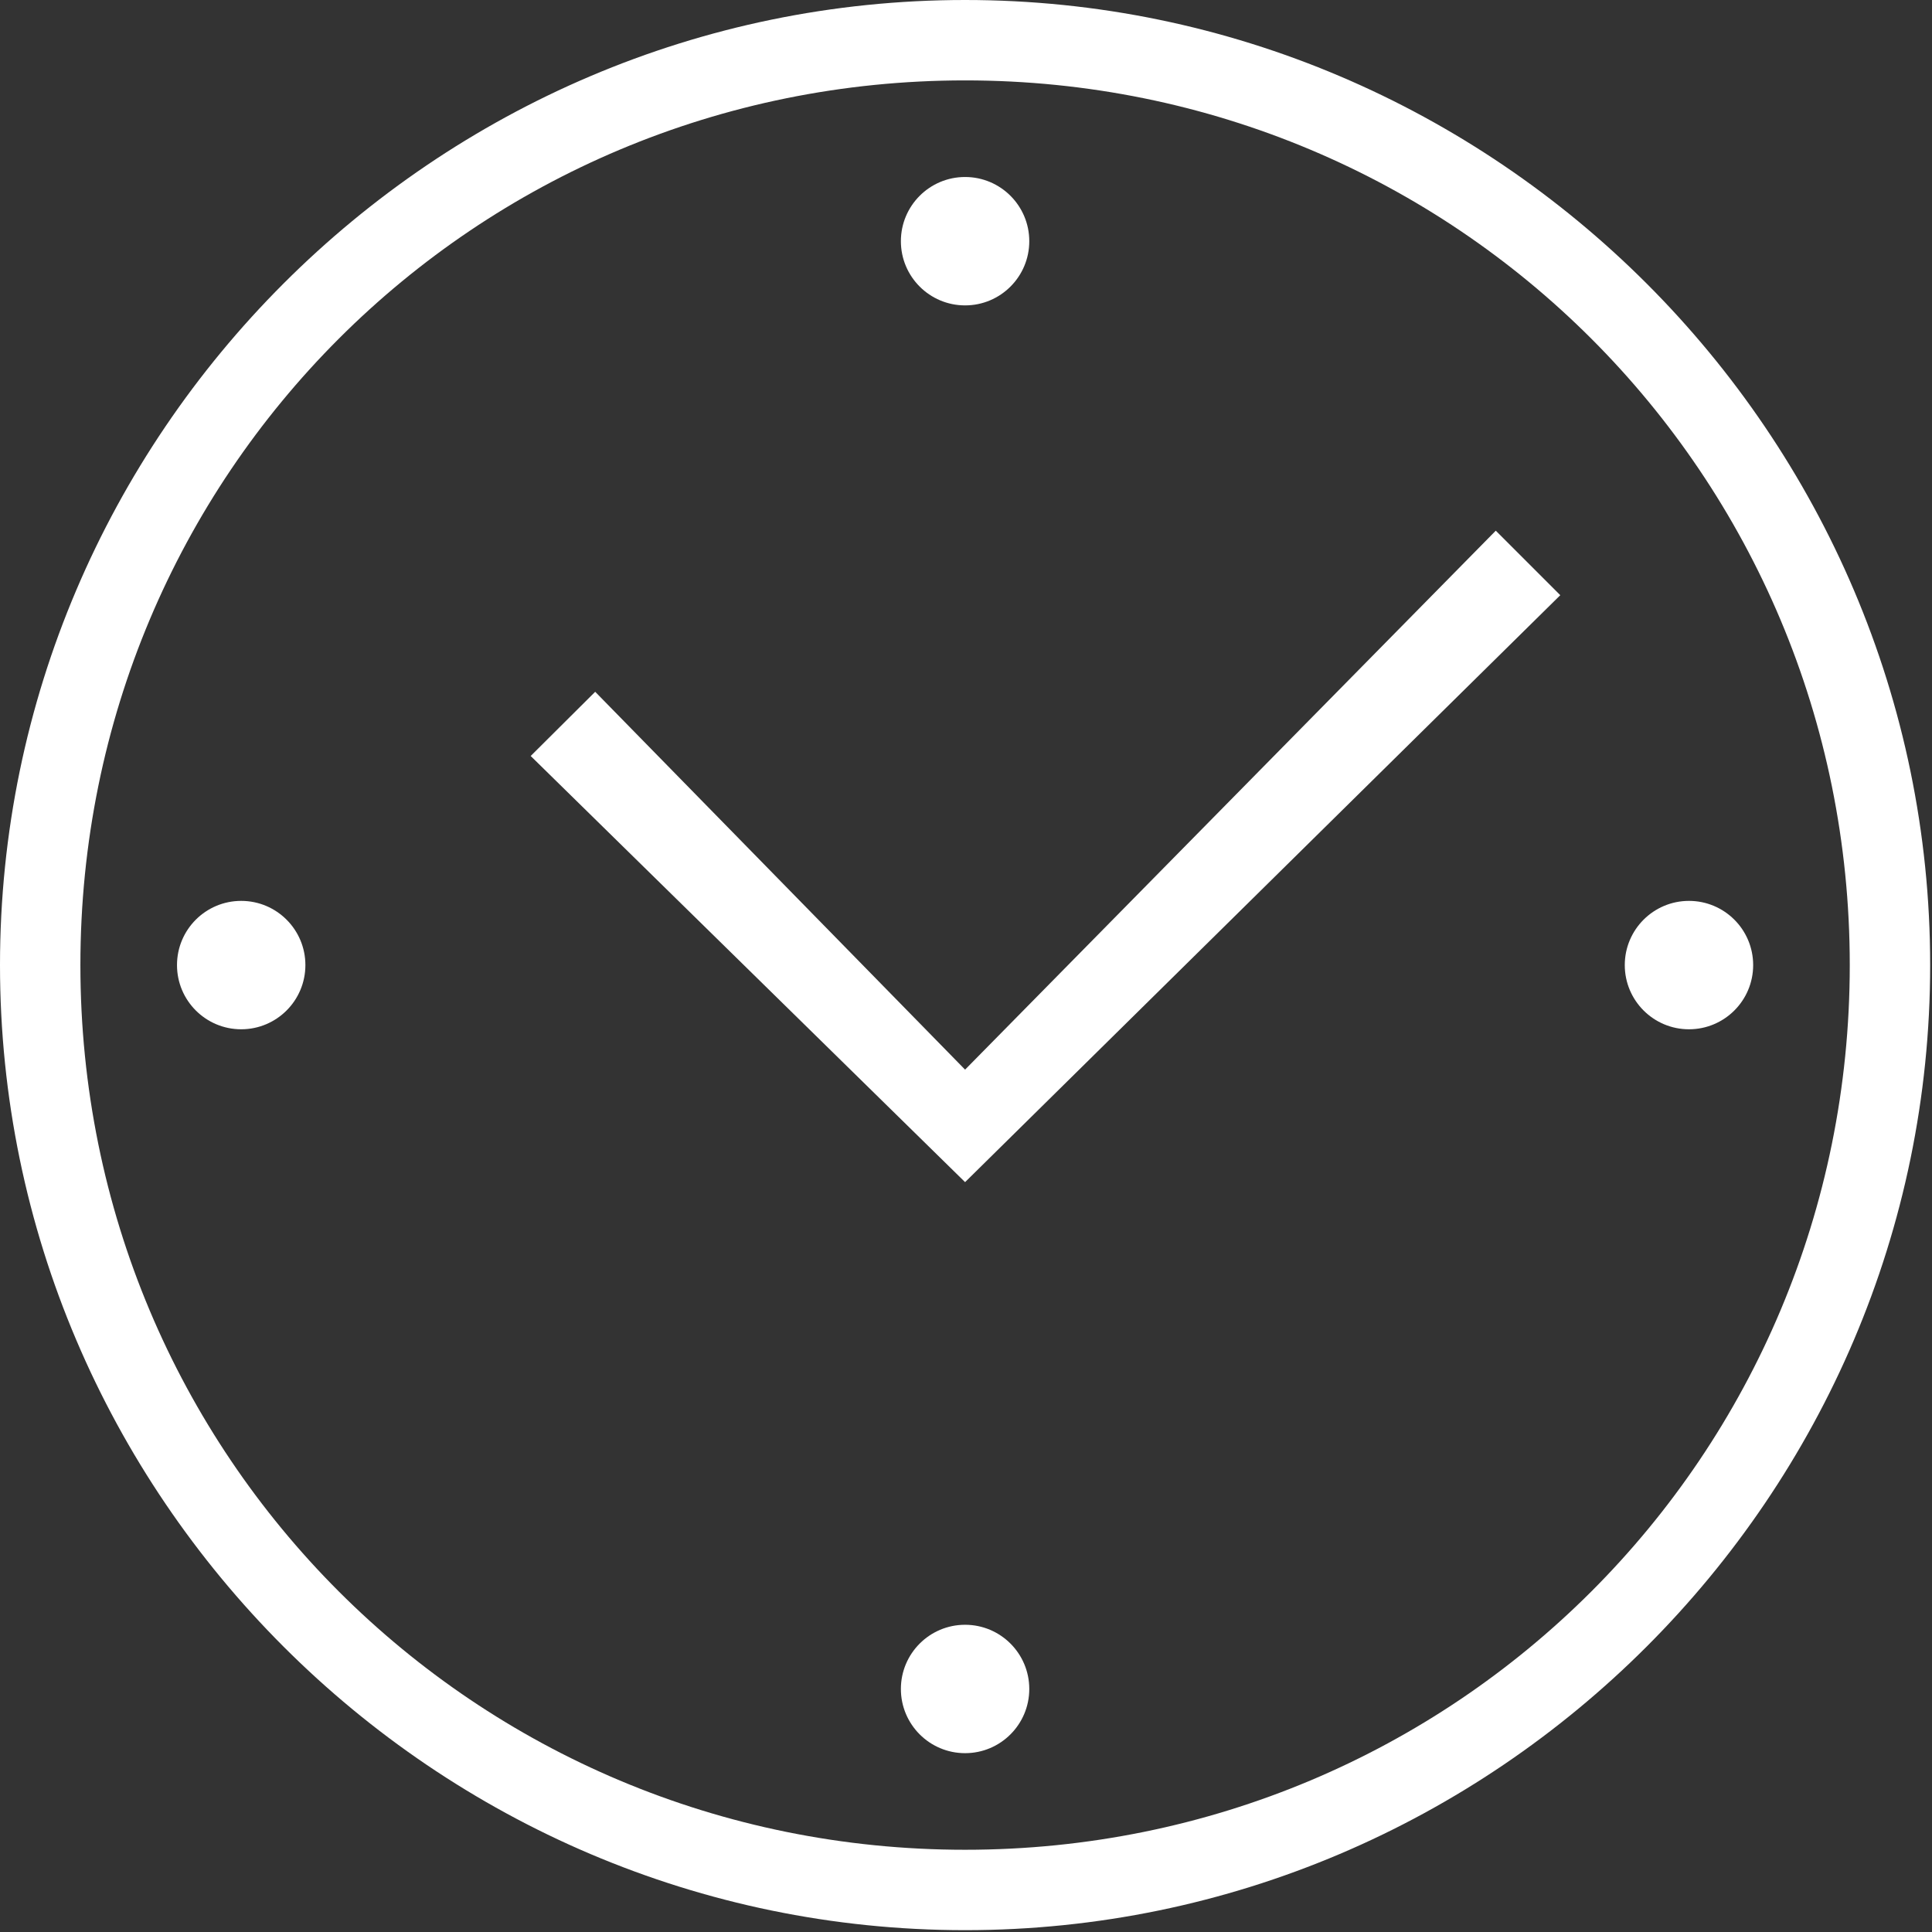 <svg version="1.2" xmlns="http://www.w3.org/2000/svg" xmlns:xlink="http://www.w3.org/1999/xlink" overflow="visible" preserveAspectRatio="none" viewBox="0 0 632 632" width="75" height="75"><rect x="0" y="0" width="632" height="632" fill="#333333" stroke="none"/><g><g xmlns:default="http://www.w3.org/2000/svg">
	<path d="M315.7,26.3c160.5,0,289.4,128.9,289.4,289.4S476.2,605.1,315.7,605.1S26.3,476.2,26.3,315.7S155.2,26.3,315.7,26.3    M315.7,0C142.1,0,0,142.1,0,315.7s142.1,315.7,315.7,315.7s315.7-142.1,315.7-315.7S489.3,0,315.7,0L315.7,0z" style="fill: rgb(255, 255, 255);" vector-effect="non-scaling-stroke"/>
	<g>
		<polygon points="315.7,386.7 173.6,247.3 194.7,226.3 315.7,349.9 489.3,173.6 510.4,194.7   " style="fill: rgb(255, 255, 255);" vector-effect="non-scaling-stroke"/>
	</g>
	<g>
		<circle cx="315.7" cy="78.9" r="21" style="fill: rgb(255, 255, 255);" vector-effect="non-scaling-stroke"/>
		<circle cx="315.7" cy="552.5" r="21" style="fill: rgb(255, 255, 255);" vector-effect="non-scaling-stroke"/>
		<circle cx="78.9" cy="315.7" r="21" style="fill: rgb(255, 255, 255);" vector-effect="non-scaling-stroke"/>
		<circle cx="552.5" cy="315.7" r="21" style="fill: rgb(255, 255, 255);" vector-effect="non-scaling-stroke"/>
	</g>
</g></g></svg>